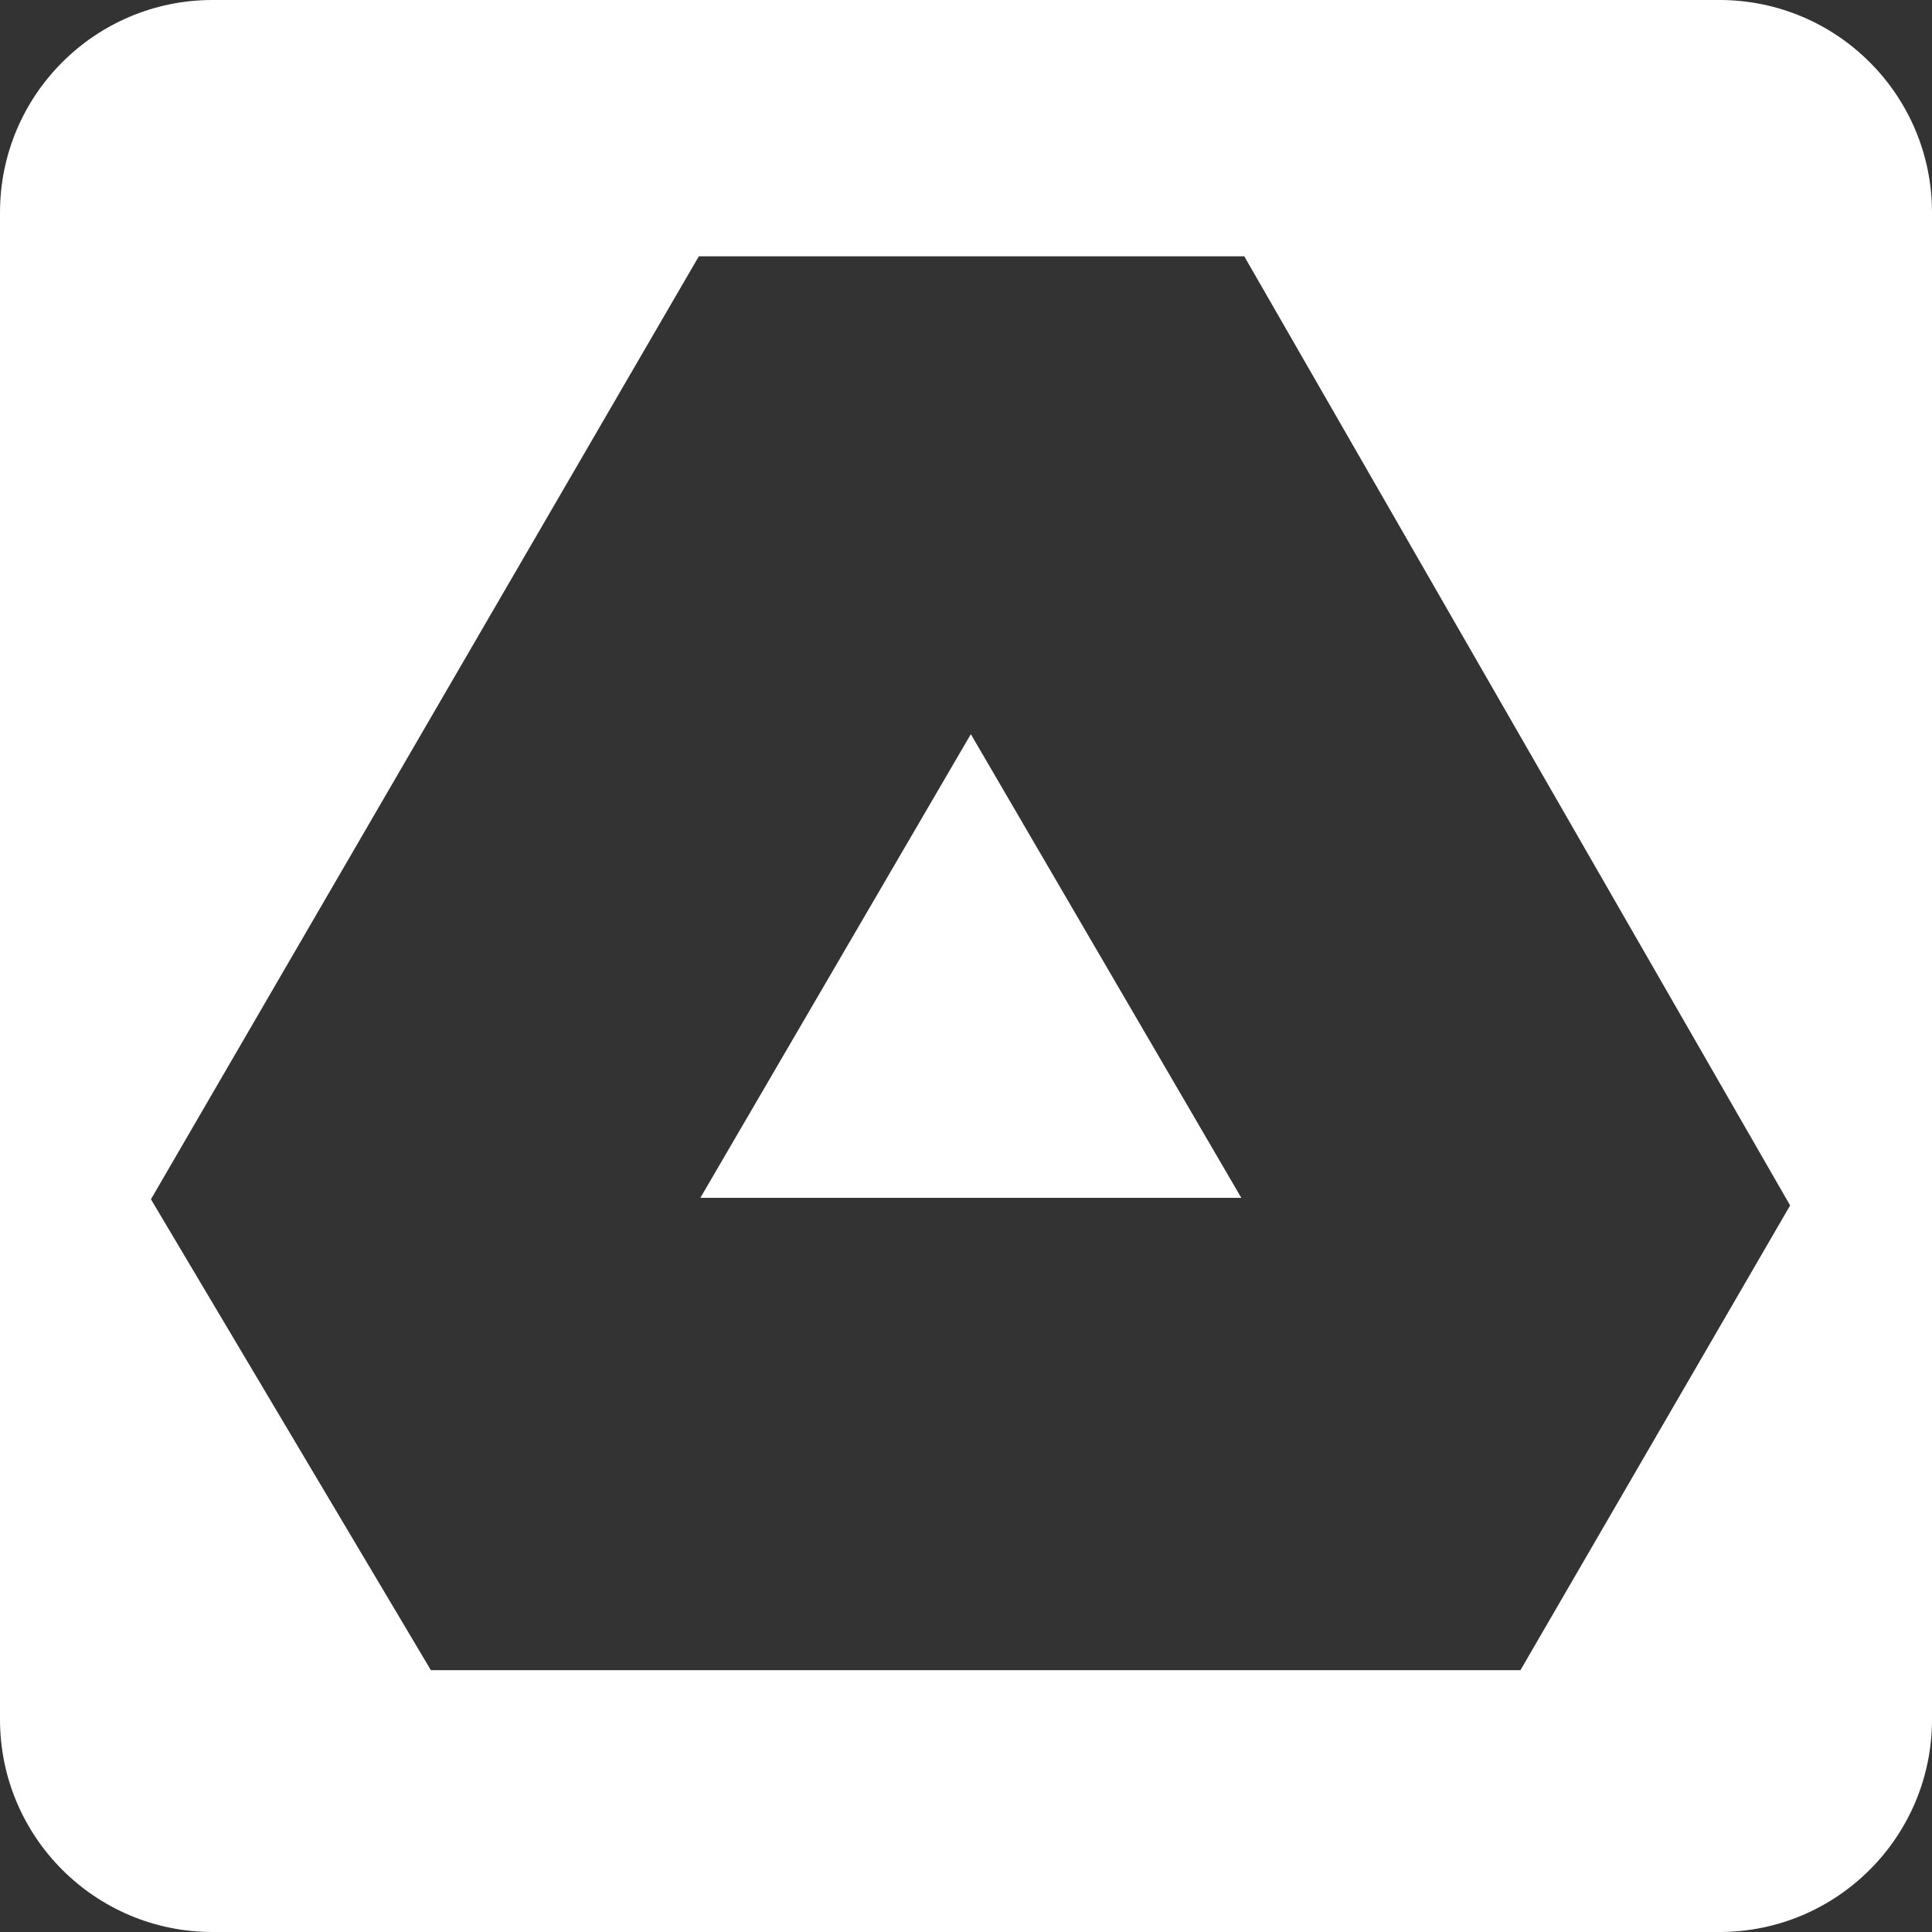 <?xml version="1.0" encoding="UTF-8" standalone="no"?>
<svg width="200px" height="200px" viewBox="0 0 200 200" version="1.1" xmlns="http://www.w3.org/2000/svg" xmlns:xlink="http://www.w3.org/1999/xlink" xmlns:sketch="http://www.bohemiancoding.com/sketch/ns">
    <rect x="0" y="0" width="200" height="200" fill="#333333" stroke="none"/>
    <!-- Generator: Sketch 3.2.2 (9983) - http://www.bohemiancoding.com/sketch -->
    <title>Rectangle 1</title>
    <desc>Created with Sketch.</desc>
    <defs></defs>
    <g id="Page-1" stroke="none" stroke-width="1" fill="none" fill-rule="evenodd" sketch:type="MSPage">
        <path d="M0,22 C0,9.85 9.85,0 22,0 L178,0 C190.15,0 200,9.85 200,22 L200,178 C200,190.15 190.15,200 178,200 L22,200 C9.85,200 0,190.15 0,178 L0,22 Z M72.342,26.535 L128.807,26.535 L185.313,124.787 L157.397,172.897 L44.605,172.897 L15.625,124.147 L72.342,26.535 Z" id="Rectangle-1" fill="#FFFFFF" sketch:type="MSShapeGroup"></path>
        <polygon id="Triangle-1" fill="#FFFFFF" sketch:type="MSShapeGroup" points="100.5 76 128.5 124 72.5 124 "></polygon>
    </g>
</svg>